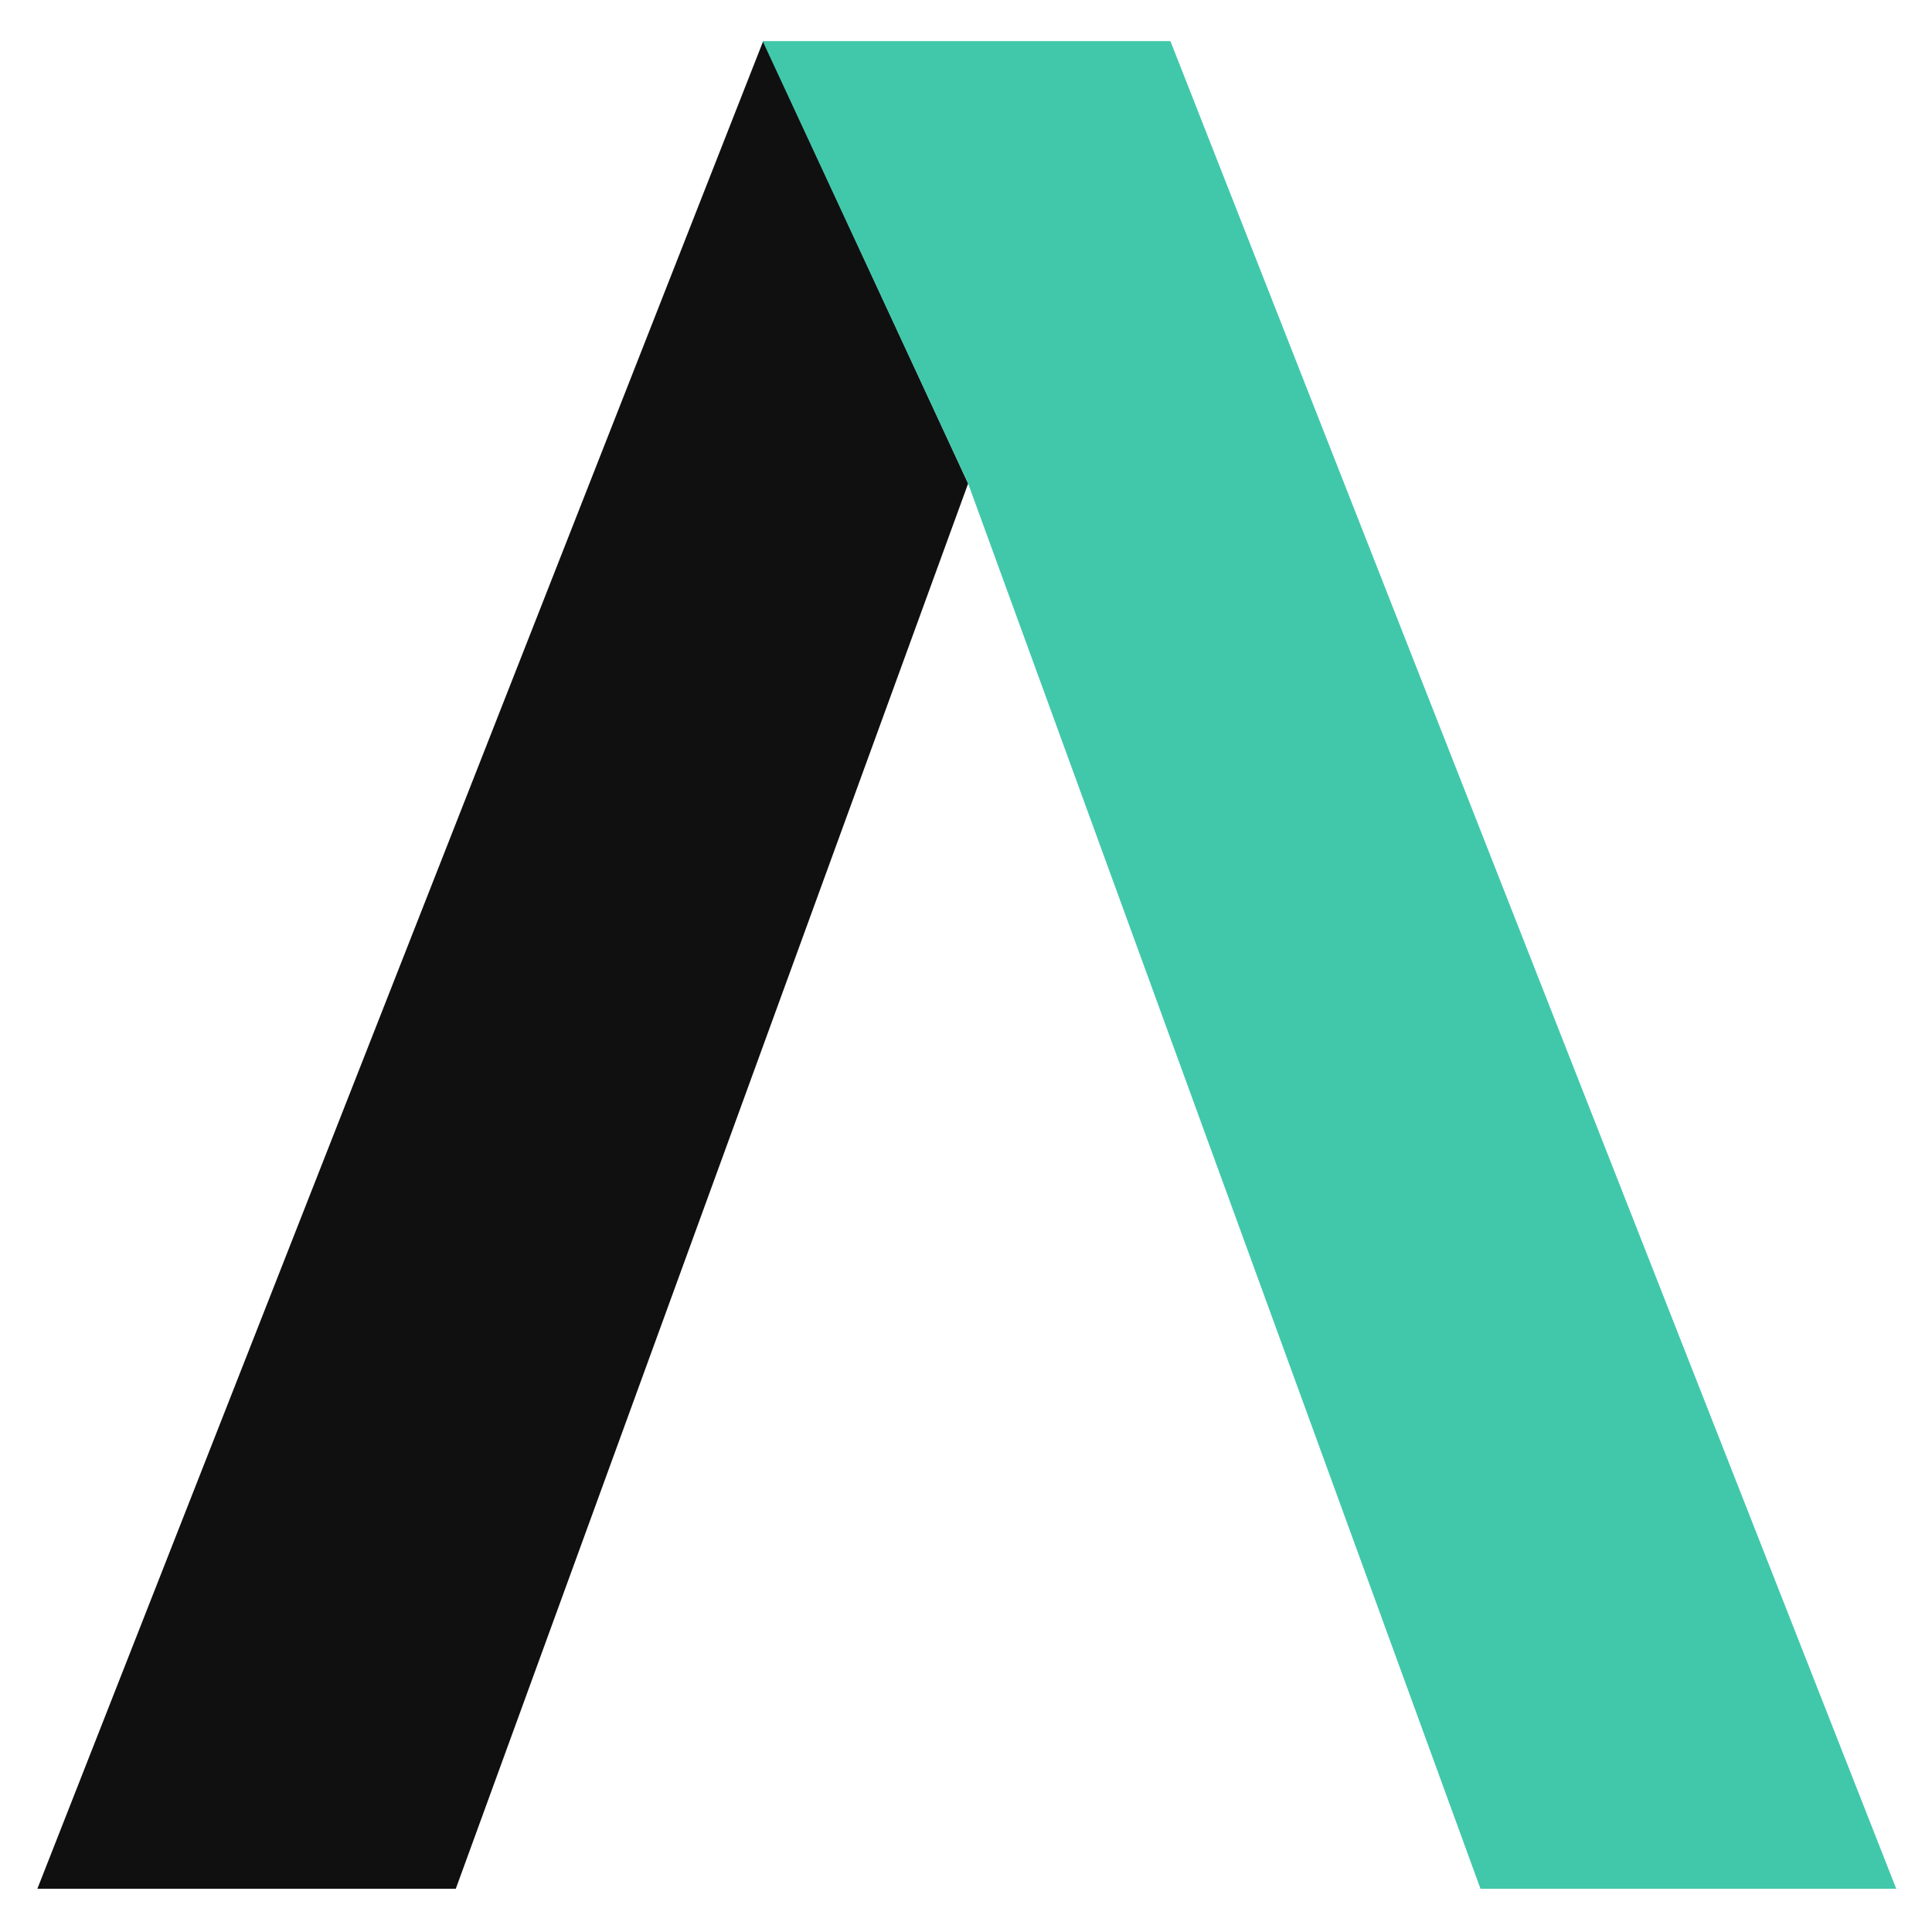 <?xml version="1.0" encoding="UTF-8"?>
<svg id="Layer_1" data-name="Layer 1" xmlns="http://www.w3.org/2000/svg" version="1.1" viewBox="0 0 362 362">
  <defs>
    <style>
      .cls-1 {
        fill: #101010;
        fill-rule: evenodd;
      }

      .cls-1, .cls-2 {
        stroke-width: 0px;
      }

      .cls-2 {
        fill: #41c8ab;
      }
    </style>
  </defs>
  <path class="cls-1" d="M143,7.7L7,353.9h78.4L181.4,90.6,143,7.7Z"/>
  <path class="cls-2" d="M277.4,353.9h77.9L219.3,7.7h-76.4l38.5,82.9,96,263.3Z"/>
</svg>